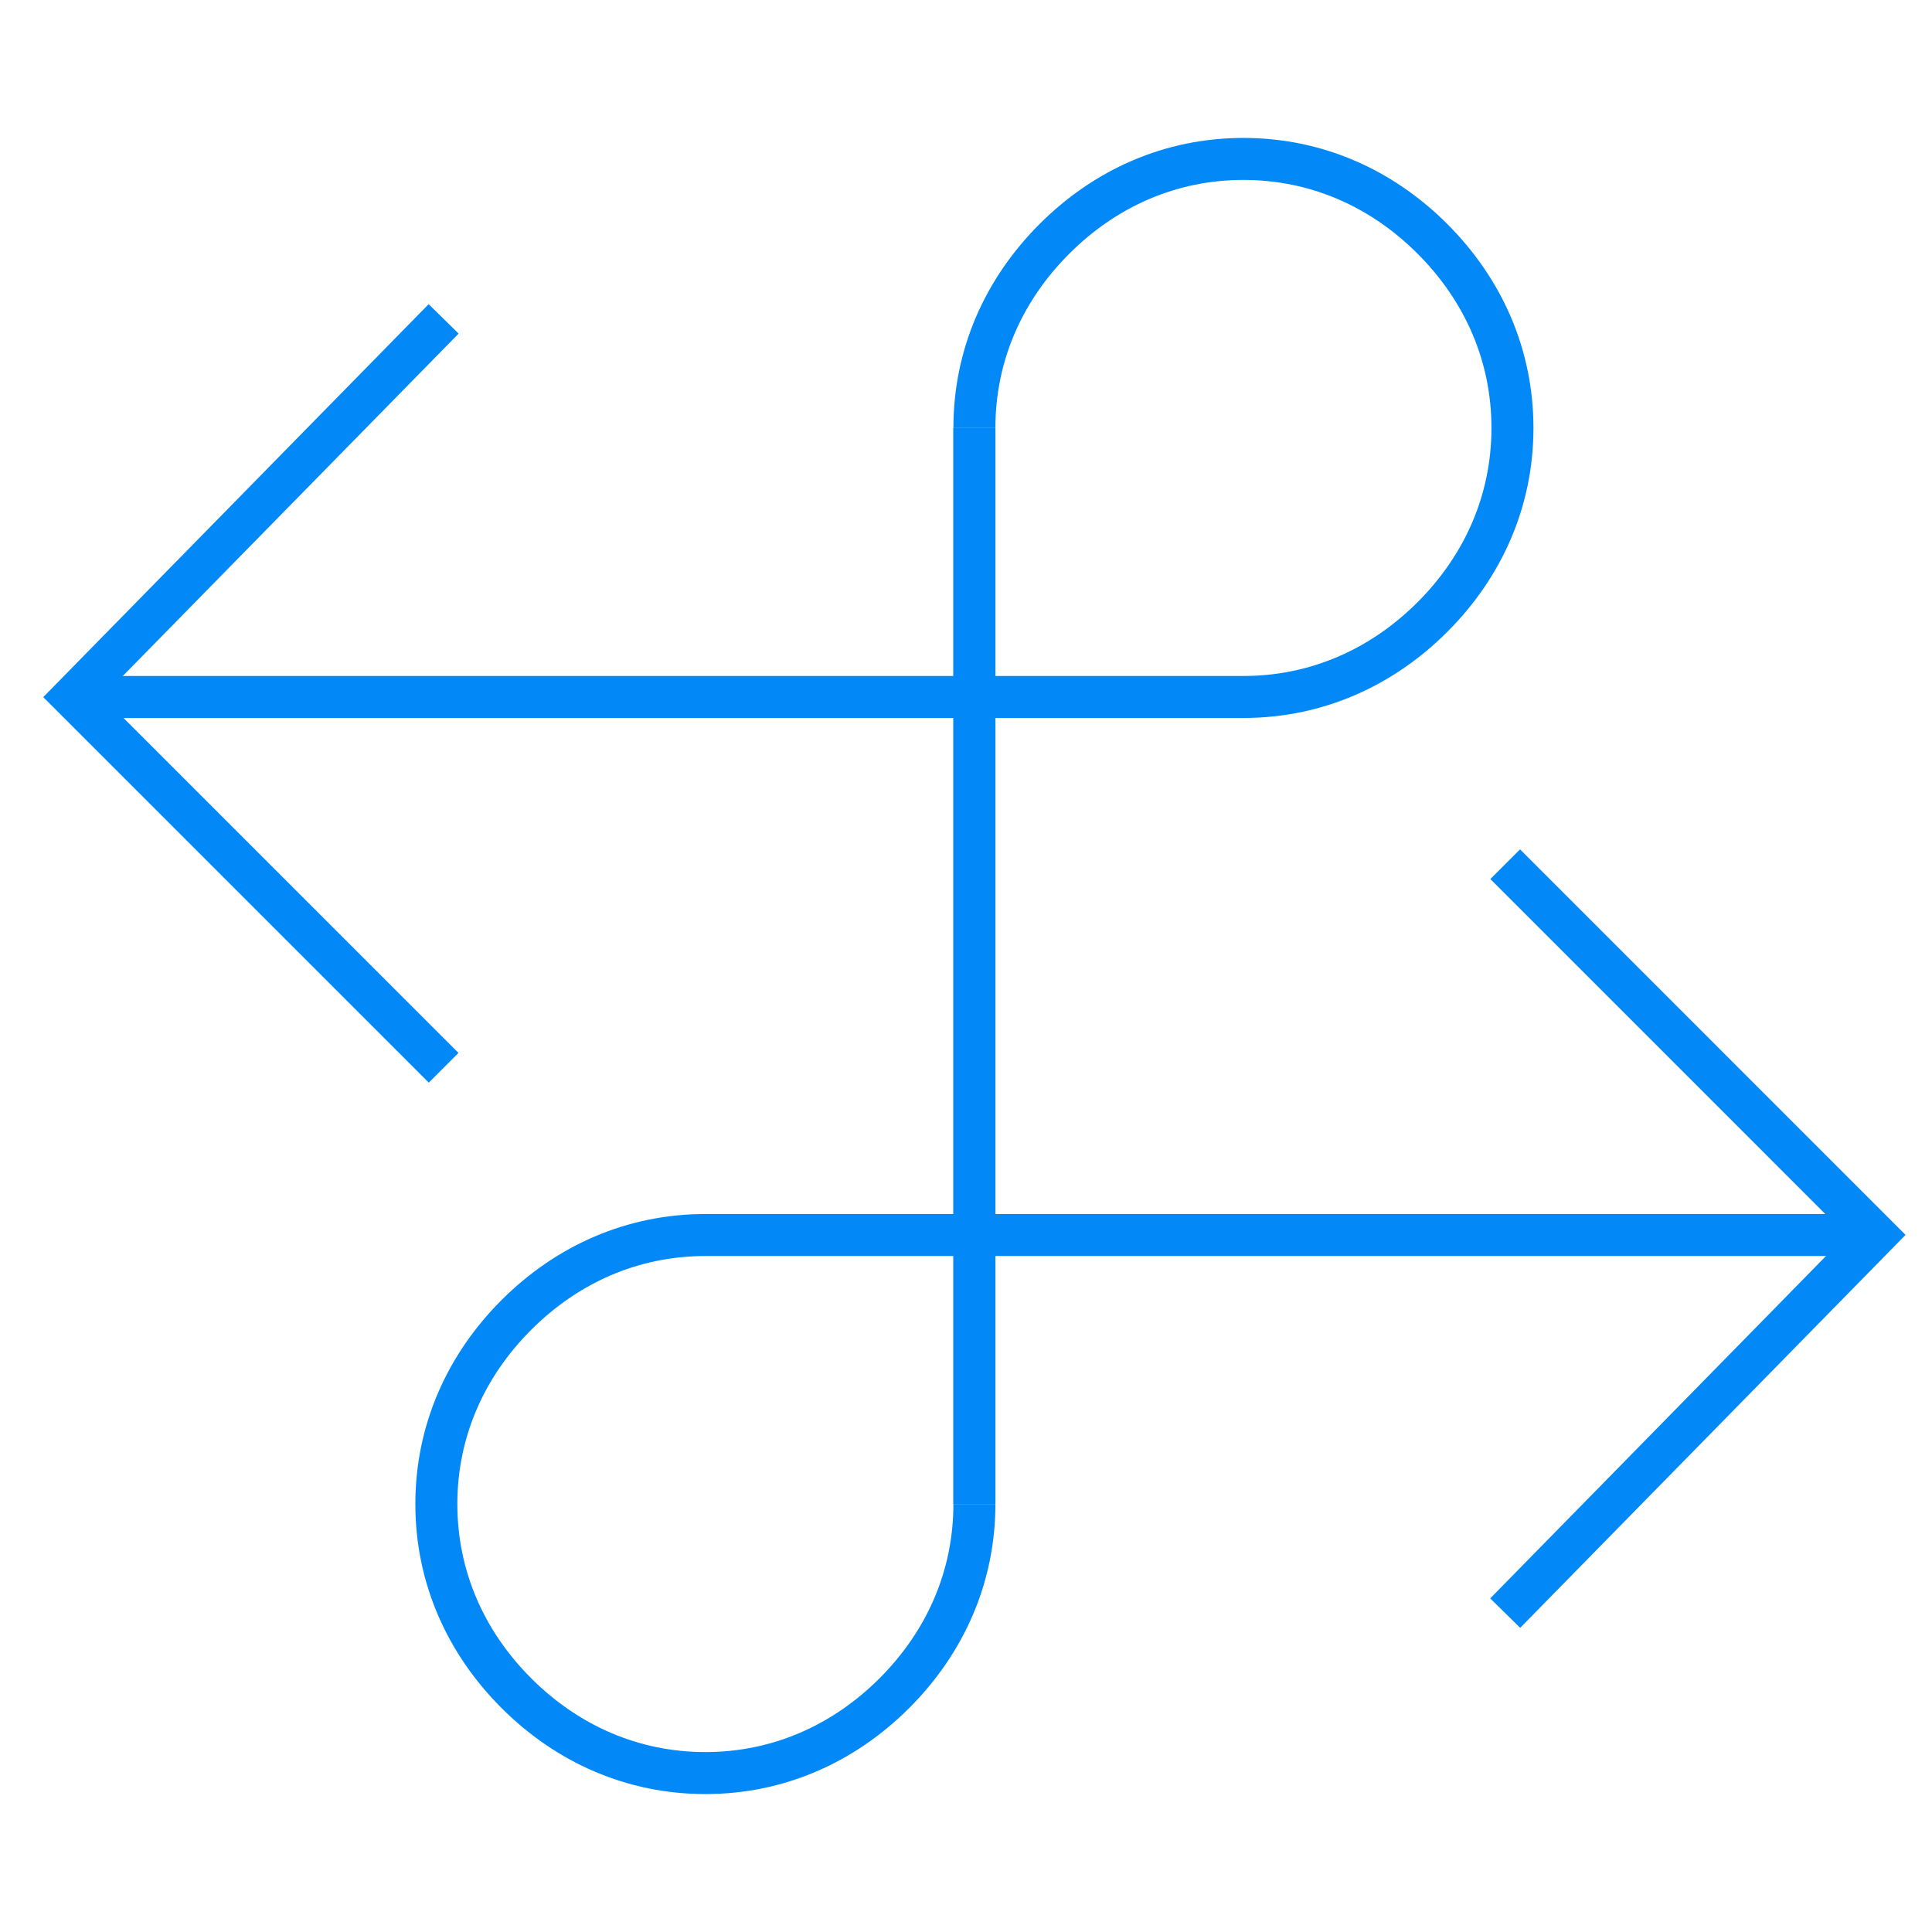 <svg width="69" height="69" viewBox="0 0 69 69" fill="none" xmlns="http://www.w3.org/2000/svg">
<g id="Produktion-icon 1" clip-path="url(#clip0_585_474)">
<g id="Group">
<g id="Group_2">
<path id="Vector" d="M53.757 57.611L67 44.108L53.757 30.864" stroke="#0389F7" stroke-width="1.5" stroke-miterlimit="10"/>
<path id="Vector_2" d="M67 44.108H25.192C22.595 44.108 20.258 45.147 18.44 46.964C16.623 48.782 15.584 51.119 15.584 53.716C15.584 56.313 16.623 58.65 18.44 60.468C20.258 62.285 22.595 63.324 25.192 63.324C27.789 63.324 30.126 62.285 31.944 60.468C33.761 58.65 34.8 56.313 34.8 53.716" stroke="#0389F7" stroke-width="1.5" stroke-miterlimit="10"/>
</g>
<path id="Vector_3" d="M34.8 15.284V53.716" stroke="#0389F7" stroke-width="1.5" stroke-miterlimit="10"/>
<g id="Group_3">
<g id="Group_4">
<path id="Vector_4" d="M15.844 11.389L2.6 24.892L15.844 38.135" stroke="#0389F7" stroke-width="1.5" stroke-miterlimit="10"/>
<path id="Vector_5" d="M2.6 24.892H44.408C47.005 24.892 49.342 23.853 51.16 22.035C52.977 20.218 54.016 17.881 54.016 15.284C54.016 12.687 52.977 10.35 51.16 8.532C49.342 6.714 47.005 5.676 44.408 5.676C41.811 5.676 39.474 6.714 37.657 8.532C35.839 10.35 34.8 12.687 34.8 15.284" stroke="#0389F7" stroke-width="1.5" stroke-miterlimit="10"/>
</g>
<path id="Vector_6" d="M34.8 53.716V15.284" stroke="#0389F7" stroke-width="1.5" stroke-miterlimit="10"/>
</g>
</g>
</g>
<defs>
<clipPath id="clip0_585_474">
<rect width="68" height="68" fill="white" transform="translate(0.8 0.5)"/>
</clipPath>
</defs>
</svg>

